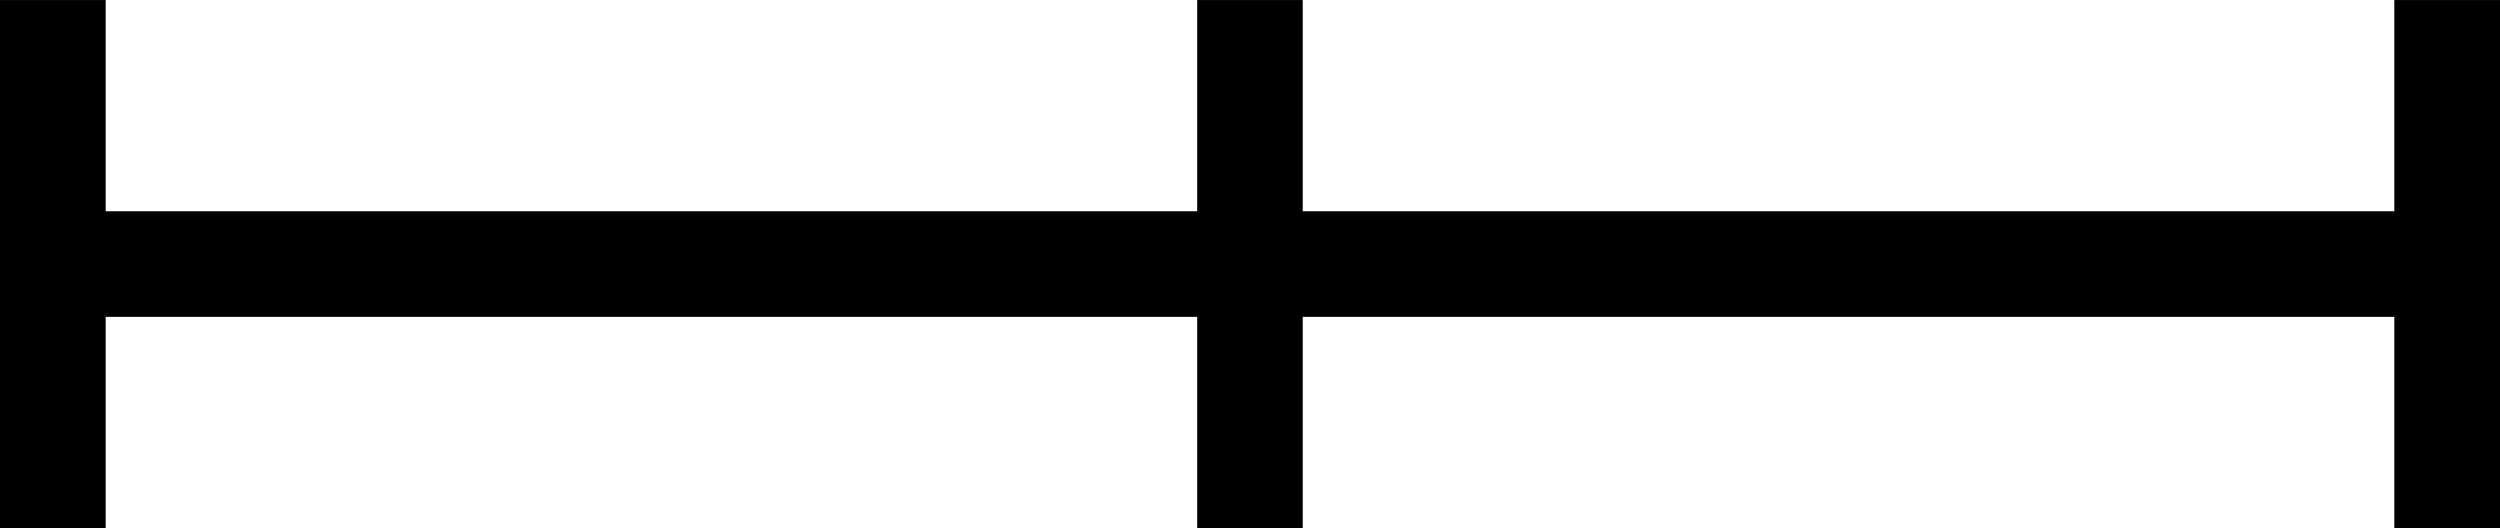 <?xml version="1.0" encoding="UTF-8"?>
<svg id="a" data-name="Ebene 1" xmlns="http://www.w3.org/2000/svg" width="12.218mm" height="2.581mm" viewBox="0 0 34.633 7.315">
  <path d="M34.633,0V7.315h-1.464v-2.926h-15.122v2.926h-1.462v-2.926H1.464v2.926H0V0H1.464V2.926h15.121V0h1.462V2.926h15.122V0h1.464Z"/>
</svg>